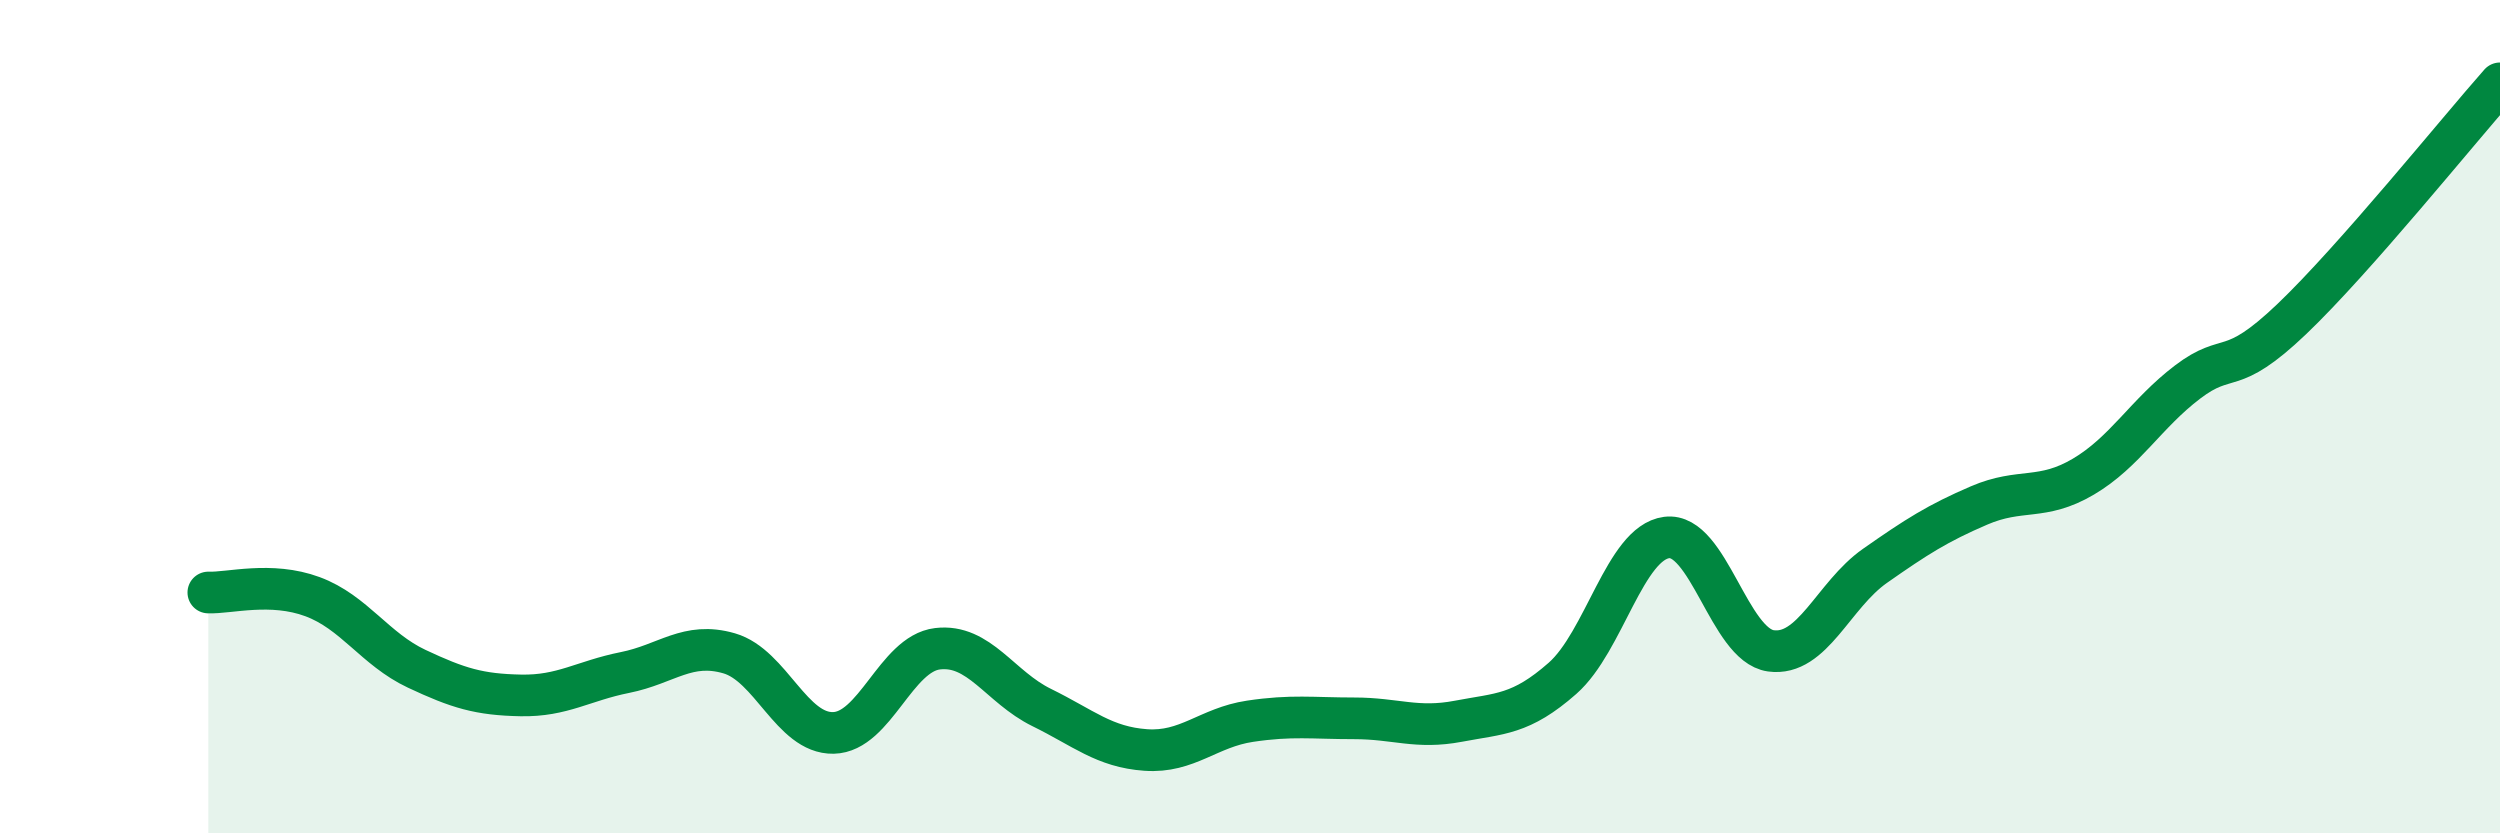 
    <svg width="60" height="20" viewBox="0 0 60 20" xmlns="http://www.w3.org/2000/svg">
      <path
        d="M 5,14.22 C 5.5,14.24 6.5,13.95 7.5,14.32 C 8.5,14.69 9,15.58 10,16.05 C 11,16.52 11.5,16.67 12.5,16.69 C 13.5,16.71 14,16.34 15,16.14 C 16,15.94 16.5,15.39 17.5,15.68 C 18.5,15.97 19,17.61 20,17.59 C 21,17.57 21.5,15.69 22.5,15.57 C 23.5,15.45 24,16.49 25,16.98 C 26,17.47 26.5,17.93 27.5,18 C 28.5,18.07 29,17.46 30,17.31 C 31,17.16 31.5,17.24 32.5,17.24 C 33.5,17.24 34,17.5 35,17.31 C 36,17.12 36.5,17.16 37.5,16.28 C 38.5,15.4 39,13.03 40,12.9 C 41,12.77 41.5,15.48 42.5,15.62 C 43.5,15.76 44,14.28 45,13.58 C 46,12.88 46.5,12.56 47.5,12.13 C 48.5,11.7 49,12.03 50,11.44 C 51,10.85 51.5,9.93 52.5,9.17 C 53.5,8.41 53.5,9.09 55,7.66 C 56.5,6.23 59,3.13 60,2L60 20L5 20Z"
        fill="#008740"
        opacity="0.1"
        stroke-linecap="round"
        stroke-linejoin="round"
      />
      <path
        d="M 5,14.22 C 5.5,14.24 6.5,13.95 7.5,14.32 C 8.5,14.69 9,15.58 10,16.05 C 11,16.52 11.5,16.67 12.5,16.69 C 13.5,16.71 14,16.34 15,16.14 C 16,15.94 16.5,15.39 17.5,15.68 C 18.5,15.97 19,17.61 20,17.59 C 21,17.57 21.5,15.69 22.5,15.57 C 23.5,15.45 24,16.49 25,16.98 C 26,17.47 26.5,17.93 27.5,18 C 28.5,18.07 29,17.46 30,17.31 C 31,17.16 31.5,17.24 32.5,17.24 C 33.5,17.24 34,17.5 35,17.31 C 36,17.12 36.5,17.16 37.5,16.28 C 38.5,15.4 39,13.03 40,12.9 C 41,12.77 41.5,15.48 42.5,15.62 C 43.5,15.76 44,14.28 45,13.58 C 46,12.88 46.5,12.56 47.5,12.13 C 48.5,11.7 49,12.03 50,11.44 C 51,10.85 51.5,9.93 52.5,9.17 C 53.5,8.41 53.5,9.09 55,7.66 C 56.5,6.23 59,3.13 60,2"
        stroke="#008740"
        stroke-width="1"
        fill="none"
        stroke-linecap="round"
        stroke-linejoin="round"
      />
    </svg>
  